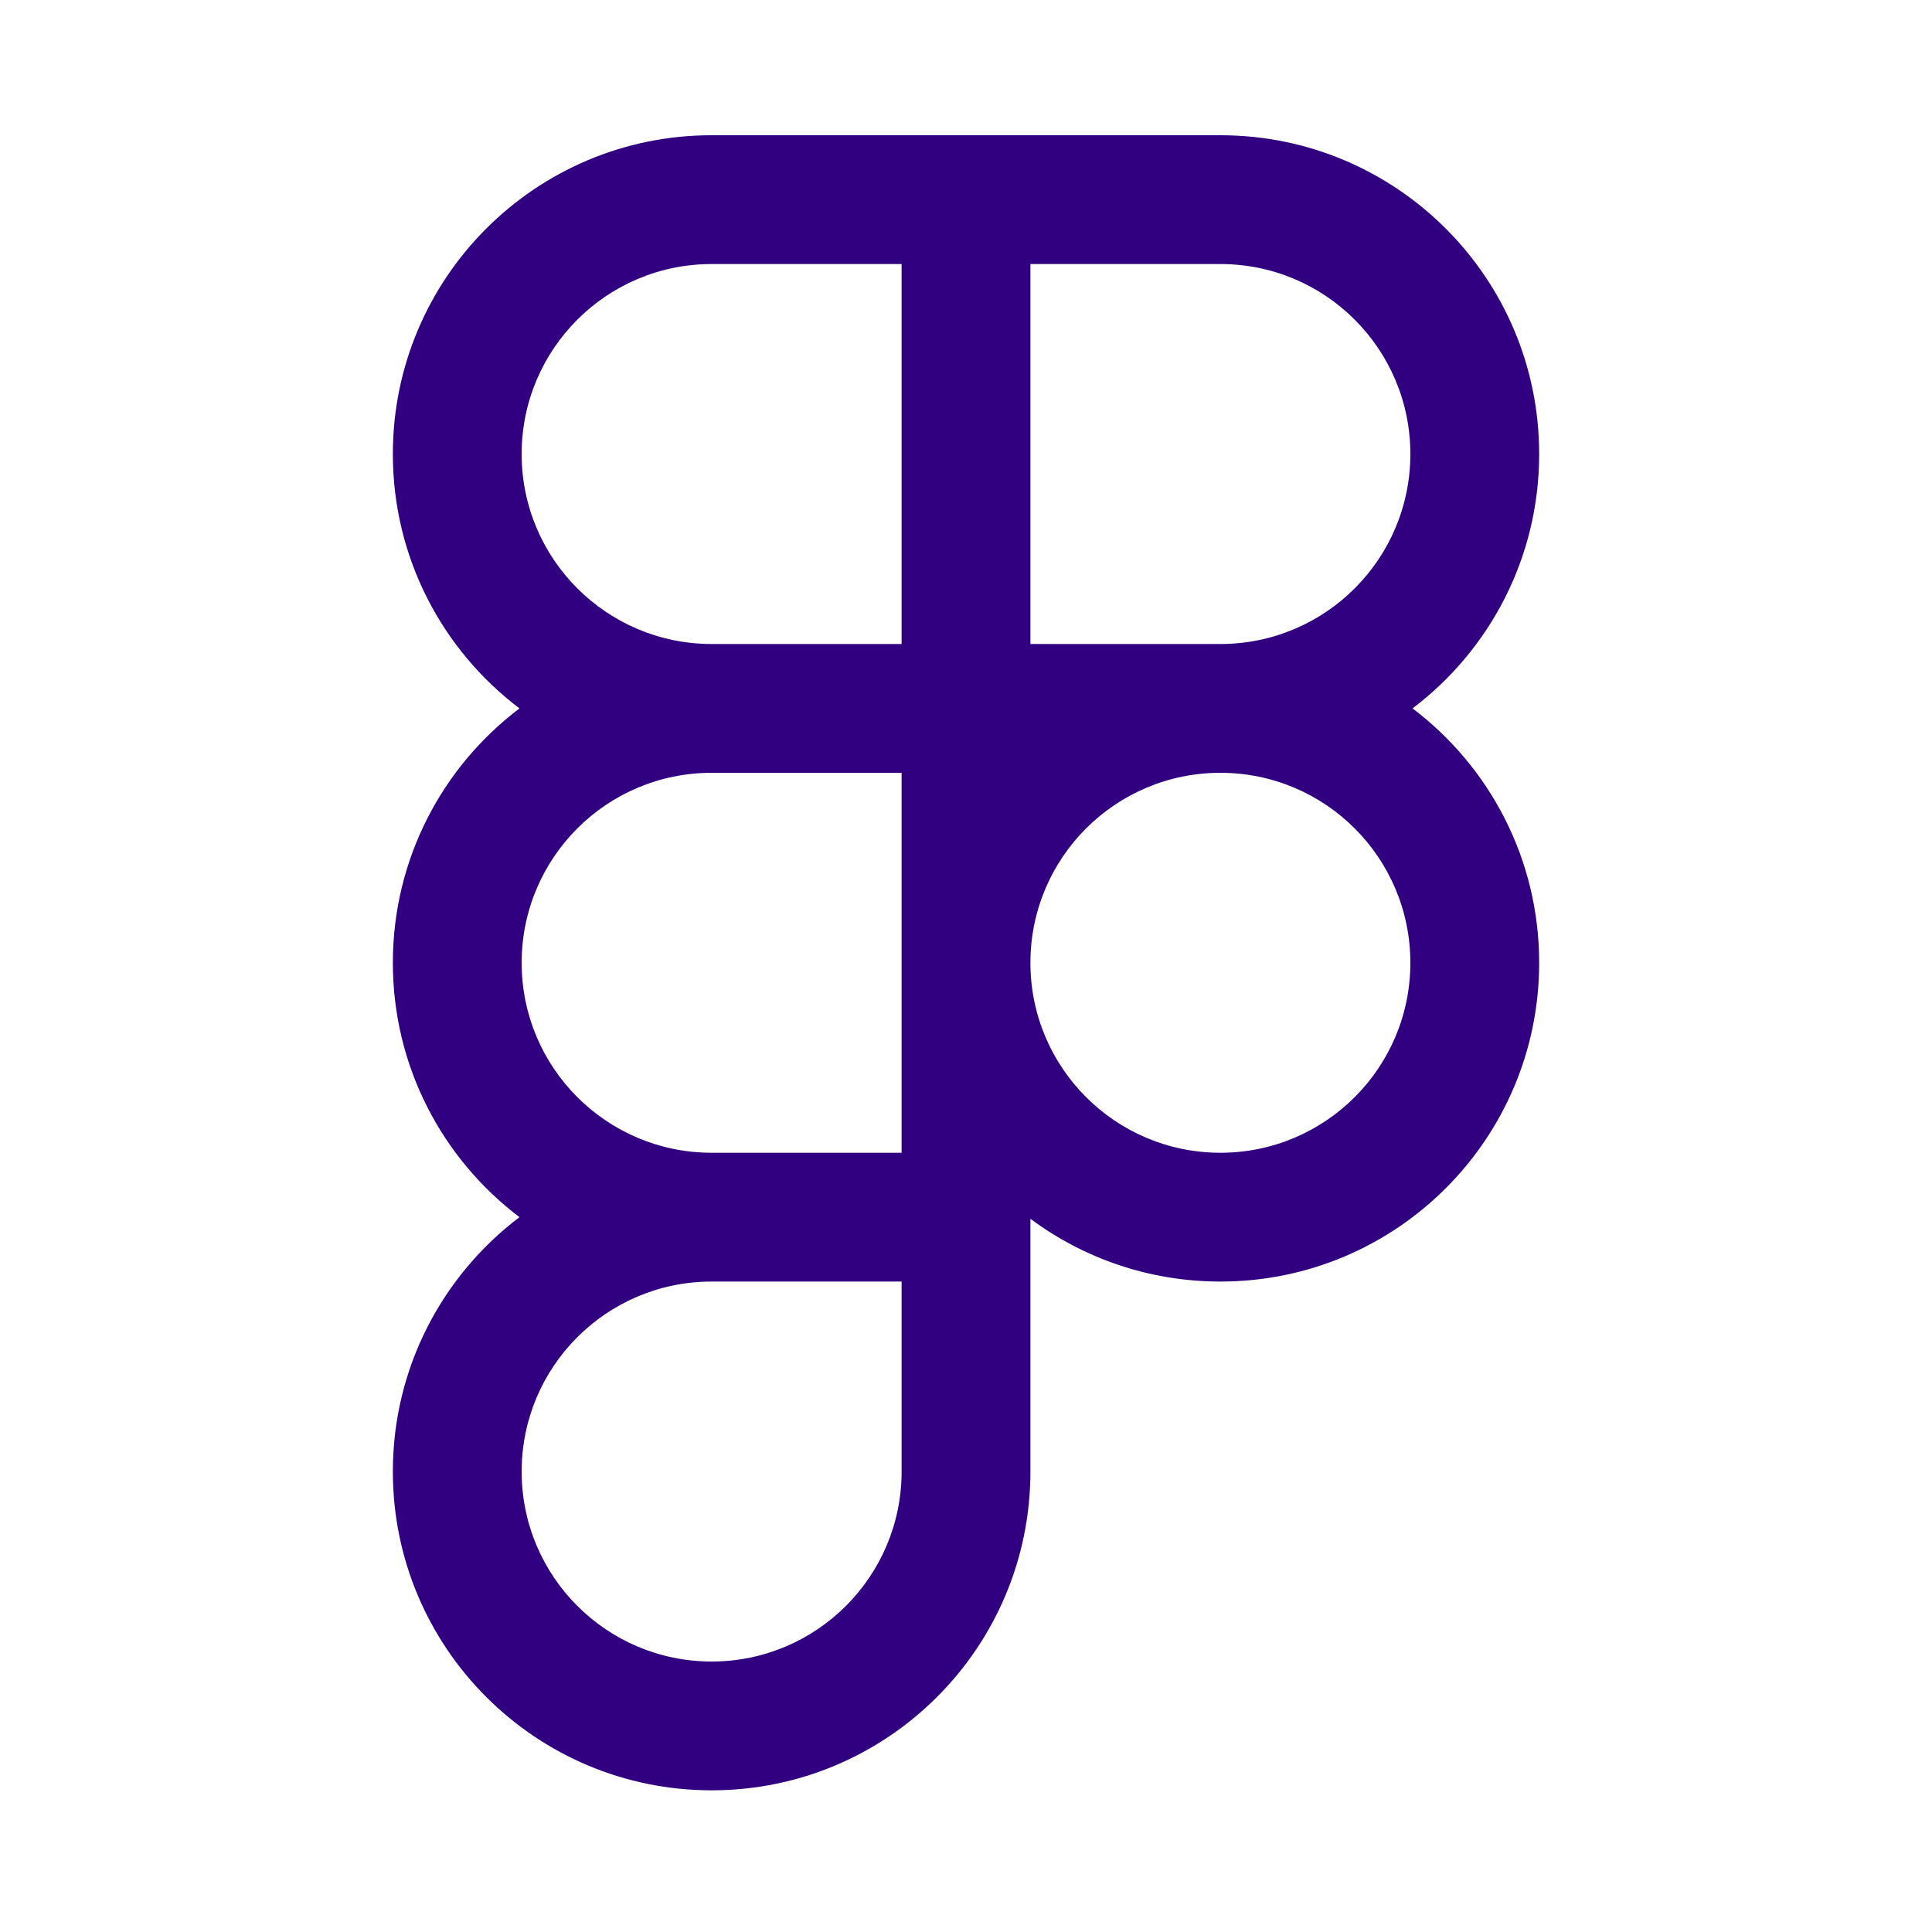 <svg width="800" height="800" viewBox="0 0 800 800" fill="none" xmlns="http://www.w3.org/2000/svg">
<path fill-rule="evenodd" clip-rule="evenodd" d="M373.339 109.333H294.672C251.225 109.333 216.005 144.554 216.005 188C216.005 231.446 251.225 266.667 294.672 266.667H373.339V109.333ZM373.339 56H426.672H505.339C578.243 56 637.336 115.098 637.336 188C637.336 231.021 616.76 269.235 584.904 293.333C616.76 317.432 637.336 355.646 637.336 398.667C637.336 471.569 578.243 530.667 505.339 530.667C475.862 530.667 448.641 521.005 426.672 504.676V530.667V609.334C426.672 682.235 367.573 741.334 294.672 741.334C221.77 741.334 162.672 682.235 162.672 609.334C162.672 566.31 183.252 528.099 215.105 504C183.252 479.901 162.672 441.687 162.672 398.667C162.672 355.646 183.253 317.432 215.106 293.334C183.253 269.235 162.672 231.021 162.672 188C162.672 115.098 221.77 56 294.672 56H373.339ZM426.672 109.333V266.667H505.339C548.787 266.667 584.003 231.446 584.003 188C584.003 144.554 548.787 109.333 505.339 109.333H426.672ZM294.672 477.333H373.339V398.87V398.667V398.465V320.001H294.672C251.225 320.001 216.005 355.221 216.005 398.667C216.005 442.01 251.057 477.165 294.36 477.333L294.672 477.333ZM216.005 609.334C216.005 565.99 251.057 530.835 294.36 530.667L294.672 530.667H373.339V609.334C373.339 652.779 338.118 688.001 294.672 688.001C251.225 688.001 216.005 652.779 216.005 609.334ZM426.672 398.51C426.757 355.136 461.944 320.001 505.339 320.001C548.787 320.001 584.003 355.221 584.003 398.667C584.003 442.114 548.787 477.334 505.339 477.334C461.944 477.334 426.757 442.198 426.672 398.824V398.51Z" fill="#310080"/>
</svg>
